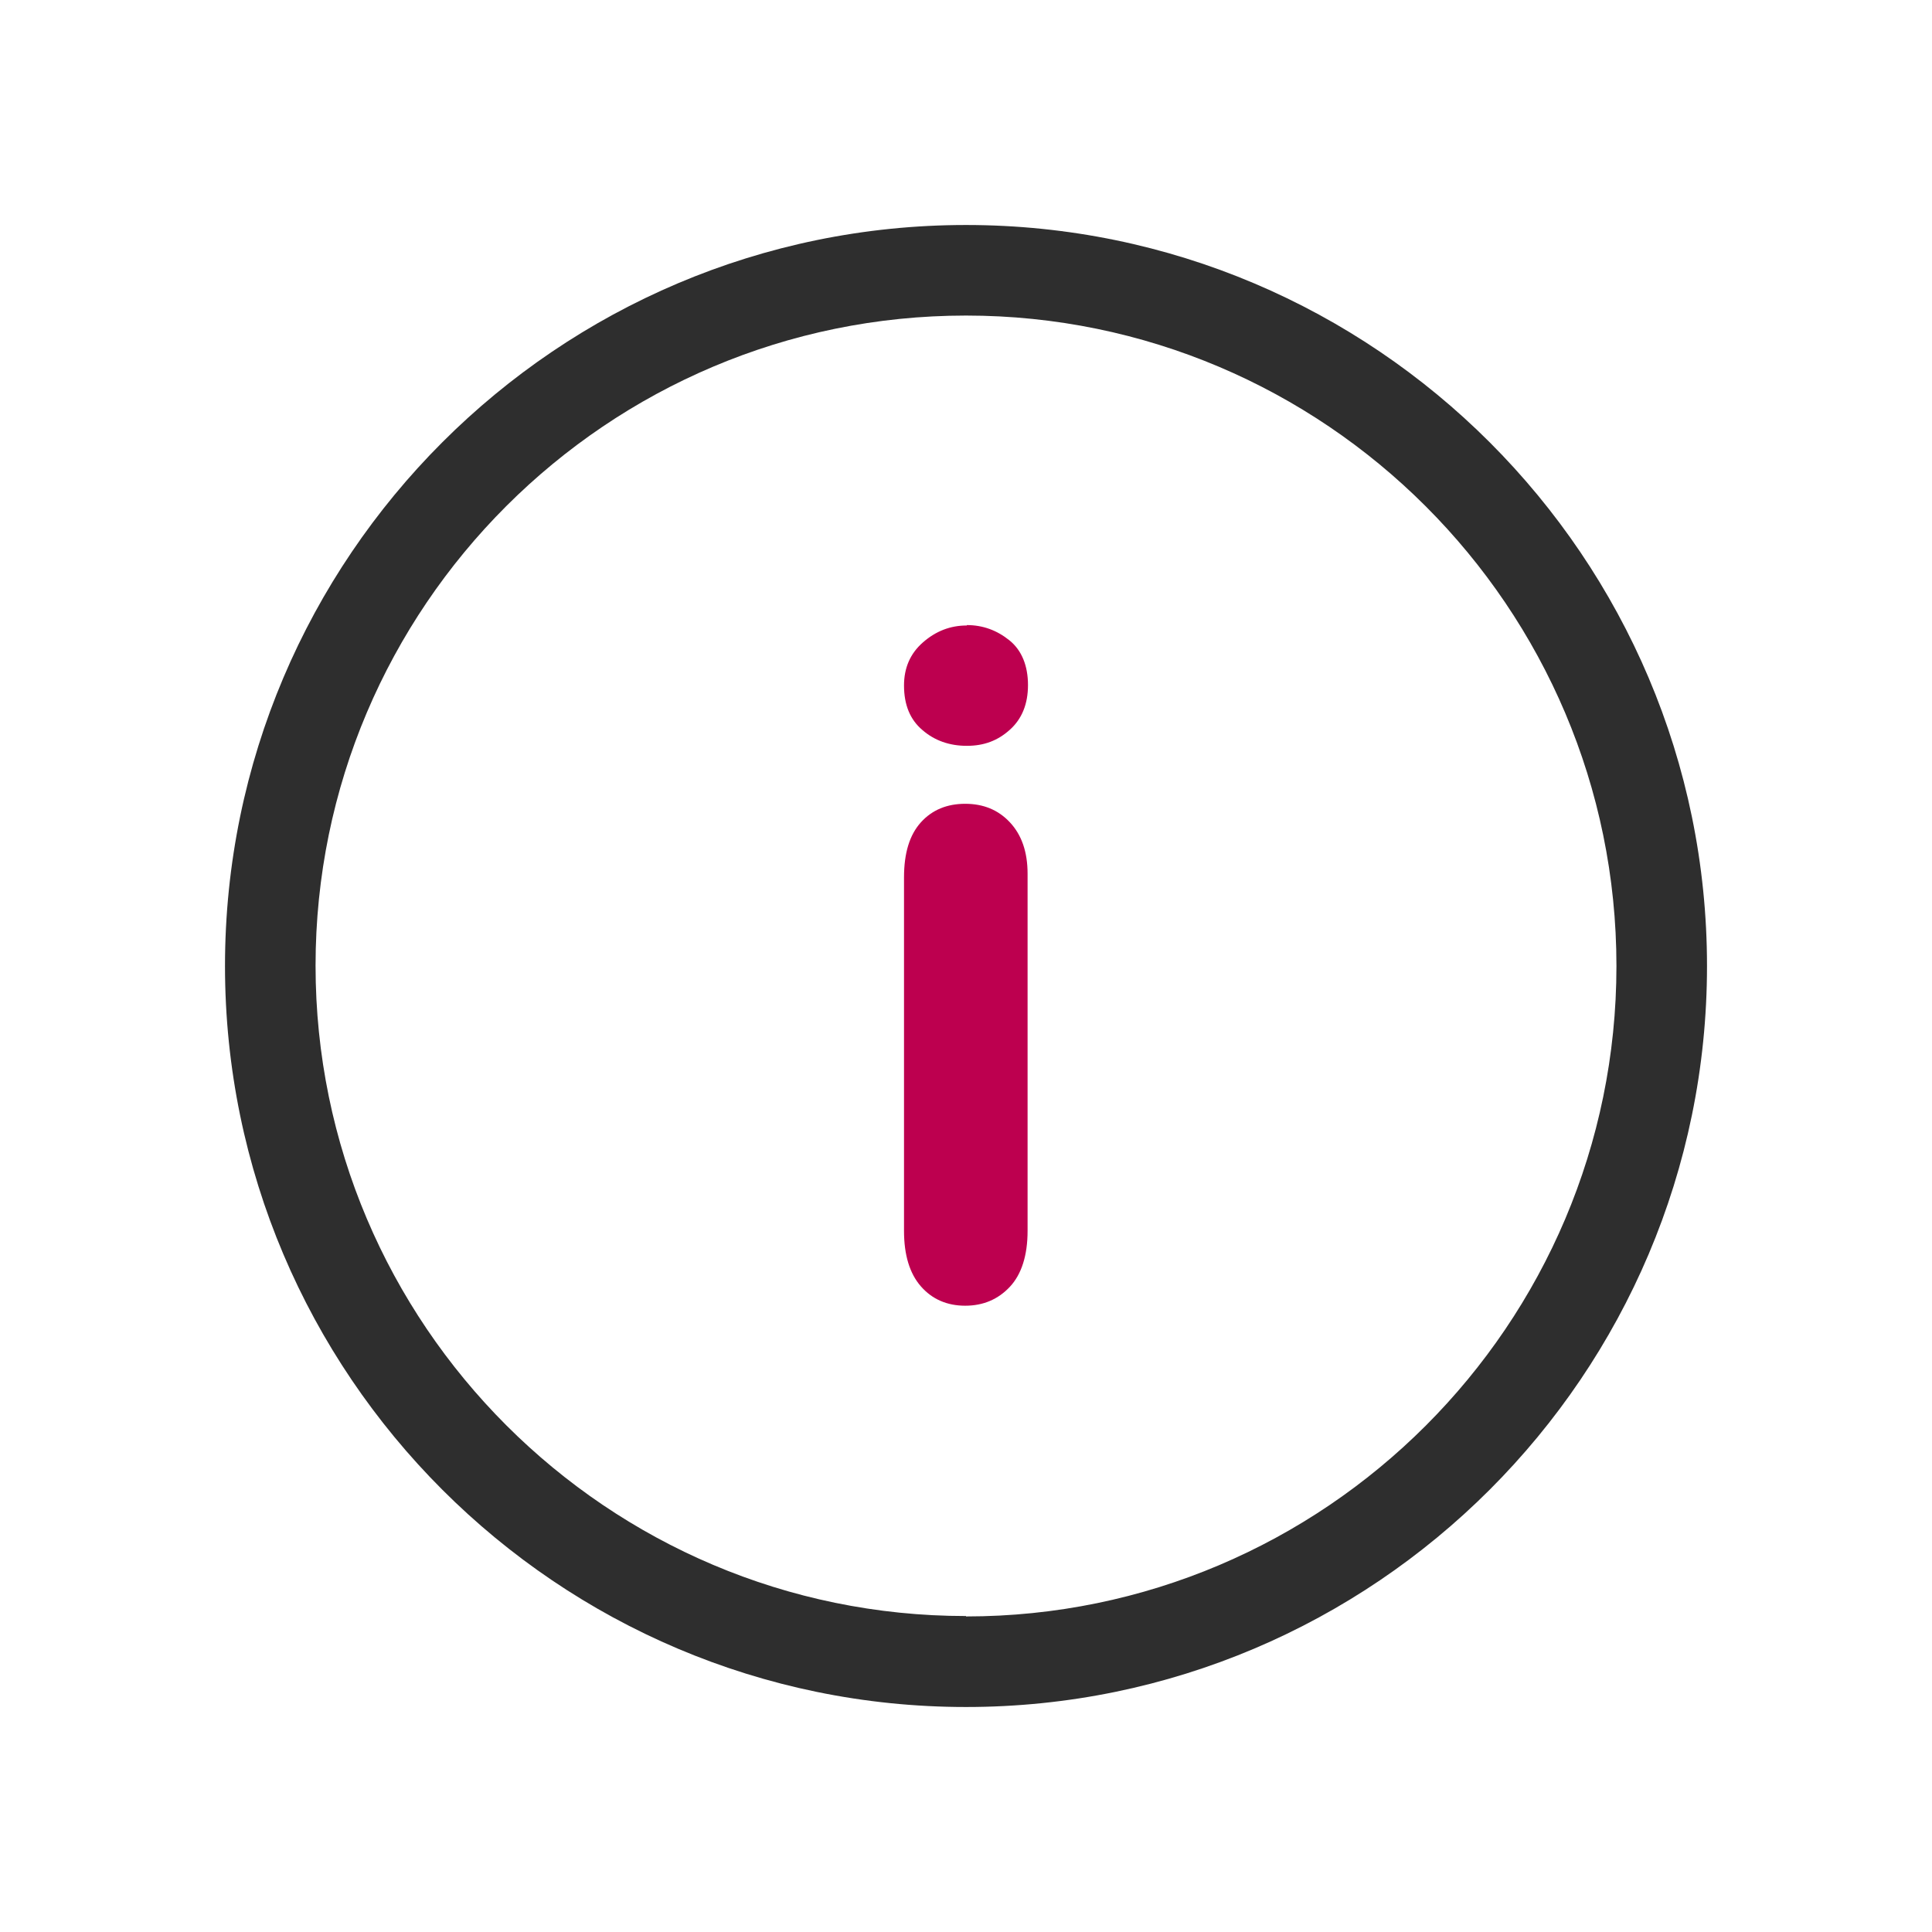 <?xml version="1.0" encoding="UTF-8"?><svg id="Finals" xmlns="http://www.w3.org/2000/svg" viewBox="0 0 48 48"><defs><style>.cls-1{fill:#bd004f;}.cls-2{fill:#2e2e2e;}</style></defs><g id="InformacjeAkcjonariusze"><g><path class="cls-2" d="M24,5.59C13.85,5.59,5.59,13.85,5.59,24s8.26,18.41,18.41,18.41,18.41-8.26,18.41-18.41S34.15,5.59,24,5.59Zm0,34.56c-8.91,0-16.16-7.25-16.16-16.16S15.09,7.84,24,7.84s16.16,7.25,16.16,16.16-7.25,16.16-16.16,16.16Z"/><path class="cls-1" d="M23.98,19.97c-.45,0-.82,.15-1.1,.46-.28,.31-.42,.76-.42,1.37v8.78c0,.6,.14,1.06,.42,1.38s.65,.48,1.1,.48,.82-.16,1.11-.47c.29-.31,.44-.78,.44-1.39v-8.87c0-.55-.15-.97-.44-1.28-.29-.31-.66-.46-1.11-.46Z"/><path class="cls-1" d="M24.02,15.54c-.41,0-.77,.14-1.09,.42s-.47,.64-.47,1.07c0,.48,.15,.85,.46,1.11,.3,.26,.67,.39,1.1,.39s.77-.13,1.07-.4c.3-.27,.45-.64,.45-1.11s-.15-.86-.46-1.11c-.31-.25-.66-.38-1.06-.38Z"/></g></g></svg>